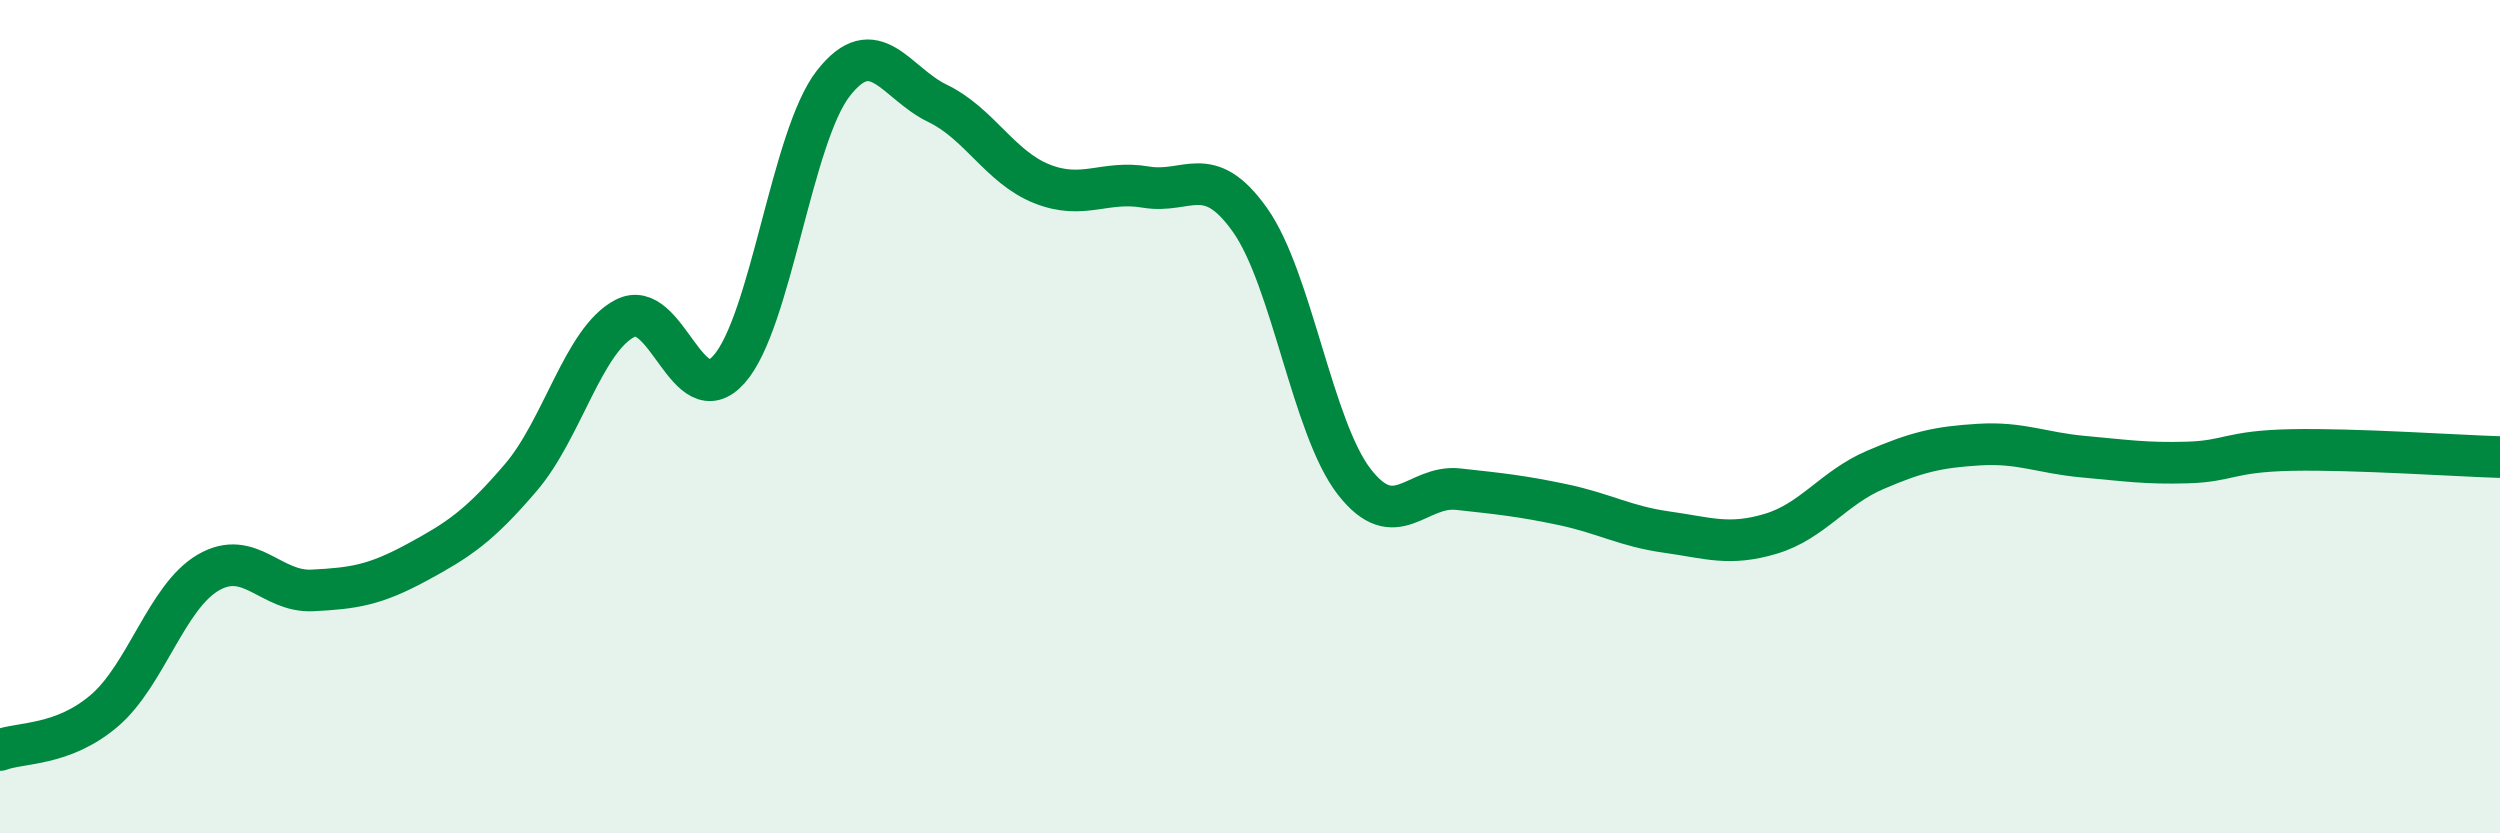 
    <svg width="60" height="20" viewBox="0 0 60 20" xmlns="http://www.w3.org/2000/svg">
      <path
        d="M 0,18 C 0.5,17.81 1.5,17.91 2.5,17.06 C 3.5,16.21 4,14.32 5,13.74 C 6,13.16 6.5,14.22 7.5,14.17 C 8.5,14.12 9,14.04 10,13.5 C 11,12.96 11.5,12.63 12.5,11.46 C 13.5,10.29 14,8.16 15,7.64 C 16,7.12 16.5,9.99 17.5,8.86 C 18.5,7.73 19,3.28 20,2 C 21,0.72 21.5,2 22.5,2.48 C 23.5,2.96 24,4.01 25,4.41 C 26,4.81 26.5,4.32 27.5,4.49 C 28.5,4.66 29,3.87 30,5.28 C 31,6.69 31.5,10.27 32.5,11.56 C 33.5,12.85 34,11.63 35,11.74 C 36,11.85 36.5,11.9 37.5,12.11 C 38.5,12.32 39,12.63 40,12.77 C 41,12.91 41.5,13.11 42.5,12.81 C 43.5,12.51 44,11.71 45,11.28 C 46,10.85 46.5,10.73 47.5,10.67 C 48.5,10.61 49,10.87 50,10.96 C 51,11.05 51.5,11.13 52.5,11.1 C 53.5,11.07 53.5,10.83 55,10.8 C 56.5,10.77 59,10.94 60,10.97L60 20L0 20Z"
        fill="#008740"
        opacity="0.1"
        stroke-linecap="round"
        stroke-linejoin="round"
      />
      <path
        d="M 0,18 C 0.5,17.81 1.5,17.91 2.5,17.06 C 3.5,16.21 4,14.32 5,13.74 C 6,13.16 6.5,14.22 7.5,14.17 C 8.5,14.12 9,14.04 10,13.5 C 11,12.96 11.5,12.63 12.5,11.46 C 13.5,10.29 14,8.16 15,7.64 C 16,7.12 16.5,9.99 17.5,8.86 C 18.5,7.73 19,3.28 20,2 C 21,0.72 21.5,2 22.5,2.48 C 23.5,2.96 24,4.01 25,4.41 C 26,4.81 26.5,4.32 27.5,4.49 C 28.5,4.66 29,3.87 30,5.28 C 31,6.69 31.5,10.27 32.5,11.56 C 33.5,12.85 34,11.63 35,11.74 C 36,11.85 36.5,11.9 37.5,12.11 C 38.5,12.32 39,12.63 40,12.77 C 41,12.91 41.5,13.11 42.5,12.81 C 43.5,12.51 44,11.71 45,11.28 C 46,10.85 46.5,10.73 47.5,10.67 C 48.5,10.61 49,10.87 50,10.96 C 51,11.05 51.5,11.13 52.5,11.1 C 53.5,11.07 53.5,10.83 55,10.8 C 56.5,10.77 59,10.94 60,10.97"
        stroke="#008740"
        stroke-width="1"
        fill="none"
        stroke-linecap="round"
        stroke-linejoin="round"
      />
    </svg>
  